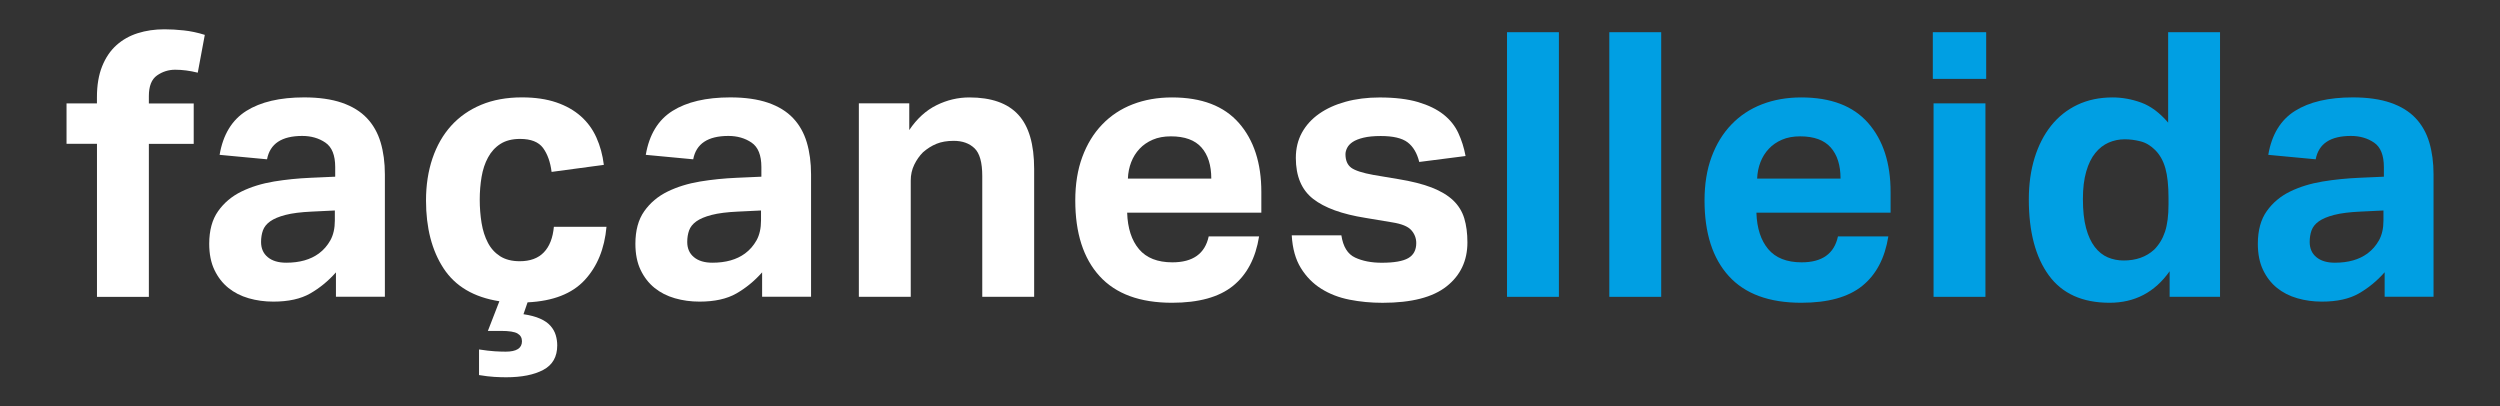 <?xml version="1.0" encoding="UTF-8"?>
<svg id="a" data-name="Capa 1" xmlns="http://www.w3.org/2000/svg" viewBox="0 0 610.96 99.34">
  <rect x="0" y="0" width="610.96" height="99.34" fill="#333333" stroke="none"/>
  <path d="M23.69,35.14h-7.43v-9.87h7.43v-1.54c0-2.9.42-5.4,1.27-7.52.84-2.11,2.01-3.83,3.49-5.16,1.48-1.33,3.22-2.31,5.21-2.94,1.99-.63,4.17-.95,6.52-.95,1.51,0,3.09.09,4.75.27,1.66.18,3.37.54,5.12,1.09l-1.72,9.24c-1.93-.48-3.77-.72-5.52-.72-1.63,0-3.11.47-4.44,1.4-1.33.94-1.99,2.61-1.99,5.03v1.81h10.96v9.87h-10.96v37.4h-12.68v-37.4Z" style="fill: #fff;"/>
  <path d="M82.1,66.56c-1.87,2.11-3.97,3.83-6.29,5.16-2.32,1.33-5.33,1.99-9.01,1.99-2.11,0-4.12-.27-6.02-.82s-3.56-1.39-4.98-2.54c-1.42-1.15-2.55-2.61-3.4-4.39-.85-1.78-1.27-3.91-1.27-6.38,0-3.26.72-5.92,2.17-7.97,1.45-2.05,3.35-3.65,5.71-4.8,2.35-1.15,5-1.96,7.92-2.45,2.93-.48,5.9-.78,8.92-.91l6.07-.27v-2.35c0-2.9-.8-4.89-2.4-5.98-1.6-1.09-3.49-1.63-5.66-1.63-5.01,0-7.88,1.9-8.6,5.71l-11.59-1.09c.84-4.95,3.02-8.53,6.52-10.73,3.5-2.2,8.21-3.31,14.13-3.31,3.62,0,6.7.44,9.24,1.31,2.54.88,4.57,2.13,6.11,3.76,1.54,1.63,2.66,3.61,3.35,5.93.69,2.32,1.04,4.94,1.04,7.83v29.89h-11.96v-5.98ZM81.83,51.44l-5.62.27c-2.66.12-4.8.39-6.43.81-1.63.42-2.88.95-3.76,1.58-.88.63-1.46,1.37-1.77,2.22-.3.85-.45,1.78-.45,2.81,0,1.57.54,2.81,1.63,3.71,1.09.91,2.6,1.36,4.53,1.36,3.26,0,5.92-.75,7.97-2.26,1.15-.85,2.08-1.92,2.81-3.22.72-1.3,1.09-2.91,1.09-4.85v-2.45Z" style="fill: #fff;"/>
  <path d="M117.06,85.4c1.57.24,2.85.39,3.85.45,1,.06,1.89.09,2.67.09,2.66,0,3.98-.85,3.98-2.54,0-.85-.36-1.48-1.09-1.9-.72-.42-2.05-.63-3.98-.63h-3.26l2.81-7.25c-6.22-.97-10.76-3.64-13.63-8.02-2.87-4.38-4.3-9.92-4.3-16.62,0-3.74.53-7.17,1.58-10.28,1.06-3.11,2.58-5.77,4.57-7.97,1.99-2.2,4.44-3.91,7.34-5.12,2.9-1.21,6.22-1.81,9.96-1.81,3.2,0,5.99.41,8.38,1.22,2.38.81,4.39,1.95,6.02,3.4,1.63,1.45,2.9,3.19,3.8,5.21.91,2.02,1.51,4.24,1.81,6.66l-12.77,1.72c-.3-2.41-1-4.36-2.08-5.84-1.09-1.48-2.96-2.22-5.62-2.22-1.93,0-3.53.41-4.8,1.22-1.27.81-2.28,1.92-3.03,3.31-.76,1.39-1.28,2.97-1.58,4.75-.3,1.78-.45,3.64-.45,5.57s.15,3.89.45,5.71c.3,1.81.81,3.41,1.54,4.8.72,1.39,1.72,2.49,2.99,3.31,1.27.81,2.87,1.22,4.8,1.22,2.54,0,4.5-.72,5.89-2.17,1.39-1.45,2.2-3.53,2.45-6.25h12.86c-.48,5.37-2.26,9.72-5.34,13.04-3.08,3.32-7.73,5.13-13.95,5.43l-1,2.9c1.63.24,2.99.6,4.08,1.09,1.09.48,1.93,1.07,2.54,1.77.6.69,1.03,1.45,1.27,2.27.24.81.36,1.64.36,2.49,0,2.78-1.13,4.77-3.4,5.98-2.26,1.21-5.3,1.81-9.1,1.81-.85,0-1.8-.03-2.85-.09-1.06-.06-2.31-.21-3.76-.45v-6.25Z" style="fill: #fff;"/>
  <path d="M186.25,66.56c-1.87,2.11-3.97,3.83-6.29,5.16-2.32,1.33-5.33,1.99-9.01,1.99-2.11,0-4.12-.27-6.02-.82s-3.56-1.39-4.98-2.54c-1.42-1.15-2.55-2.61-3.4-4.39-.85-1.78-1.27-3.91-1.27-6.38,0-3.26.72-5.92,2.17-7.97,1.45-2.05,3.35-3.65,5.71-4.8,2.35-1.15,5-1.96,7.92-2.45,2.93-.48,5.9-.78,8.92-.91l6.07-.27v-2.35c0-2.9-.8-4.89-2.4-5.98-1.6-1.09-3.49-1.63-5.66-1.63-5.01,0-7.88,1.9-8.6,5.71l-11.59-1.09c.84-4.95,3.02-8.53,6.52-10.73,3.5-2.2,8.21-3.31,14.13-3.31,3.62,0,6.7.44,9.24,1.31,2.54.88,4.57,2.13,6.11,3.76,1.54,1.63,2.66,3.61,3.35,5.93.69,2.32,1.04,4.94,1.04,7.83v29.89h-11.96v-5.98ZM185.98,51.44l-5.62.27c-2.66.12-4.8.39-6.43.81-1.63.42-2.88.95-3.76,1.58-.88.63-1.46,1.37-1.77,2.22-.3.85-.45,1.78-.45,2.81,0,1.57.54,2.81,1.63,3.71,1.09.91,2.6,1.36,4.53,1.36,3.26,0,5.92-.75,7.97-2.26,1.15-.85,2.08-1.92,2.81-3.22.72-1.3,1.09-2.91,1.09-4.85v-2.45Z" style="fill: #fff;"/>
  <path d="M209.89,25.26h12.32v6.52c1.87-2.78,4.09-4.8,6.66-6.07,2.57-1.27,5.24-1.9,8.02-1.9,5.37,0,9.36,1.4,11.95,4.21,2.6,2.81,3.89,7.23,3.89,13.27v31.25h-12.68v-29.52c0-3.32-.63-5.58-1.9-6.79-1.27-1.21-2.96-1.81-5.07-1.81-1.63,0-3.03.24-4.21.72-1.18.48-2.28,1.18-3.31,2.08-.85.85-1.56,1.86-2.13,3.03-.57,1.18-.86,2.46-.86,3.85v28.44h-12.68V25.26Z" style="fill: #fff;"/>
  <path d="M307.7,57.78c-.85,5.31-2.97,9.34-6.38,12.09-3.41,2.75-8.38,4.12-14.9,4.12-7.85,0-13.75-2.17-17.71-6.52-3.96-4.35-5.93-10.51-5.93-18.48,0-3.99.57-7.53,1.72-10.64,1.15-3.11,2.76-5.75,4.85-7.92,2.08-2.17,4.57-3.82,7.47-4.94,2.9-1.12,6.1-1.68,9.6-1.68,7.25,0,12.69,2.08,16.35,6.25,3.65,4.17,5.48,9.78,5.48,16.85v5.07h-32.79c.12,3.8,1.09,6.78,2.9,8.92,1.81,2.14,4.53,3.21,8.15,3.21,5.01,0,7.97-2.11,8.88-6.34h12.32ZM296.02,43.65c0-3.26-.8-5.8-2.4-7.61-1.6-1.81-4.09-2.72-7.47-2.72-1.69,0-3.17.27-4.44.82s-2.34,1.28-3.22,2.22c-.88.94-1.56,2.02-2.04,3.26-.48,1.24-.76,2.58-.81,4.03h20.38Z" style="fill: #fff;"/>
  <path d="M327.81,57.51c.42,2.78,1.54,4.59,3.35,5.43,1.81.85,3.99,1.27,6.52,1.27,3.02,0,5.18-.38,6.48-1.13,1.3-.75,1.95-1.98,1.95-3.67,0-1.21-.41-2.26-1.22-3.17s-2.37-1.54-4.66-1.9l-6.52-1.09c-5.74-.91-10.01-2.46-12.82-4.66-2.81-2.2-4.21-5.54-4.21-10.01,0-2.29.5-4.35,1.49-6.16,1-1.81,2.4-3.35,4.21-4.62,1.81-1.27,3.97-2.25,6.48-2.94,2.5-.69,5.27-1.04,8.29-1.04,3.74,0,6.88.38,9.42,1.13,2.54.76,4.6,1.77,6.2,3.03,1.6,1.27,2.81,2.78,3.62,4.53.81,1.75,1.4,3.62,1.77,5.62l-11.32,1.45c-.54-2.17-1.49-3.77-2.85-4.8-1.36-1.03-3.55-1.54-6.57-1.54-1.69,0-3.1.14-4.21.41-1.12.27-1.99.62-2.63,1.04-.63.42-1.09.91-1.36,1.45-.27.54-.41,1.06-.41,1.54,0,1.51.47,2.61,1.4,3.31.94.69,2.76,1.28,5.48,1.77l5.98,1c3.32.54,6.07,1.24,8.24,2.08,2.17.85,3.91,1.89,5.21,3.12,1.3,1.24,2.2,2.7,2.72,4.39.51,1.69.77,3.65.77,5.89,0,4.47-1.69,8.05-5.07,10.73-3.38,2.69-8.6,4.03-15.67,4.03-2.84,0-5.54-.26-8.11-.77-2.57-.51-4.86-1.4-6.88-2.67-2.02-1.27-3.68-2.96-4.98-5.07-1.3-2.11-2.04-4.77-2.22-7.97h12.14Z" style="fill: #fff;"/>
  <path d="M368.29,7.87h12.68v64.67h-12.68V7.87Z" style="fill: #009fe3;"/>
  <path d="M393.29,7.87h12.68v64.67h-12.68V7.87Z" style="fill: #009fe3;"/>
  <path d="M461.48,57.78c-.85,5.31-2.97,9.34-6.38,12.09-3.41,2.75-8.38,4.12-14.9,4.12-7.85,0-13.75-2.17-17.71-6.52-3.96-4.35-5.93-10.51-5.93-18.48,0-3.99.57-7.53,1.72-10.64,1.15-3.11,2.76-5.75,4.85-7.92,2.08-2.17,4.57-3.82,7.47-4.94,2.9-1.12,6.1-1.68,9.6-1.68,7.25,0,12.69,2.08,16.35,6.25,3.65,4.17,5.48,9.78,5.48,16.85v5.07h-32.79c.12,3.8,1.09,6.78,2.9,8.92,1.81,2.14,4.53,3.21,8.15,3.21,5.01,0,7.97-2.11,8.88-6.34h12.32ZM449.8,43.65c0-3.26-.8-5.8-2.4-7.61-1.6-1.81-4.09-2.72-7.47-2.72-1.69,0-3.17.27-4.44.82s-2.34,1.28-3.22,2.22c-.88.94-1.56,2.02-2.04,3.26-.48,1.24-.76,2.58-.81,4.03h20.38Z" style="fill: #009fe3;"/>
  <path d="M472.35,7.87h13.04v11.41h-13.04V7.87ZM472.53,25.26h12.68v47.28h-12.68V25.26Z" style="fill: #009fe3;"/>
  <path d="M530.22,66.29c-3.62,5.13-8.51,7.7-14.67,7.7-6.64,0-11.59-2.23-14.85-6.7-3.26-4.47-4.89-10.66-4.89-18.57,0-3.68.47-7.05,1.4-10.1.94-3.05,2.28-5.67,4.03-7.88,1.75-2.2,3.89-3.91,6.43-5.12,2.54-1.21,5.4-1.81,8.6-1.81,2.35,0,4.69.42,7.02,1.27,2.32.85,4.51,2.48,6.57,4.89V7.87h12.68v64.67h-12.32v-6.25ZM529.95,48.36c0-3.02-.26-5.43-.77-7.25-.51-1.81-1.34-3.29-2.49-4.44-1.09-1.09-2.28-1.8-3.58-2.13-1.3-.33-2.58-.5-3.85-.5-1.39,0-2.7.27-3.94.81-1.24.54-2.33,1.39-3.26,2.54-.94,1.15-1.68,2.66-2.22,4.53-.54,1.87-.81,4.11-.81,6.7,0,2.84.26,5.21.77,7.11.51,1.9,1.22,3.44,2.13,4.62.91,1.18,1.96,2.02,3.17,2.54,1.21.51,2.5.77,3.89.77,3.02,0,5.49-.87,7.43-2.63,1.21-1.21,2.1-2.67,2.67-4.39.57-1.72.86-3.94.86-6.66v-1.63Z" style="fill: #009fe3;"/>
  <path d="M582.75,66.56c-1.87,2.11-3.97,3.83-6.29,5.16-2.33,1.33-5.33,1.99-9.01,1.99-2.11,0-4.12-.27-6.02-.82s-3.56-1.39-4.98-2.54c-1.42-1.15-2.55-2.61-3.4-4.39-.85-1.78-1.27-3.91-1.27-6.38,0-3.26.72-5.92,2.17-7.97,1.45-2.05,3.35-3.65,5.71-4.8,2.35-1.15,5-1.96,7.93-2.45,2.93-.48,5.9-.78,8.92-.91l6.07-.27v-2.35c0-2.9-.8-4.89-2.4-5.98-1.6-1.09-3.49-1.63-5.66-1.63-5.01,0-7.88,1.9-8.6,5.71l-11.59-1.09c.84-4.95,3.02-8.53,6.52-10.73,3.5-2.2,8.21-3.31,14.13-3.31,3.62,0,6.7.44,9.24,1.31,2.54.88,4.57,2.13,6.11,3.76,1.54,1.63,2.66,3.61,3.35,5.93.69,2.32,1.04,4.94,1.04,7.83v29.89h-11.95v-5.98ZM582.48,51.44l-5.62.27c-2.66.12-4.8.39-6.43.81-1.63.42-2.88.95-3.76,1.58-.88.63-1.46,1.37-1.77,2.22-.3.85-.45,1.78-.45,2.81,0,1.57.54,2.81,1.63,3.71,1.09.91,2.6,1.36,4.53,1.36,3.26,0,5.92-.75,7.97-2.26,1.15-.85,2.08-1.92,2.81-3.22.72-1.3,1.09-2.91,1.09-4.85v-2.45Z" style="fill: #009fe3;"/>
</svg>